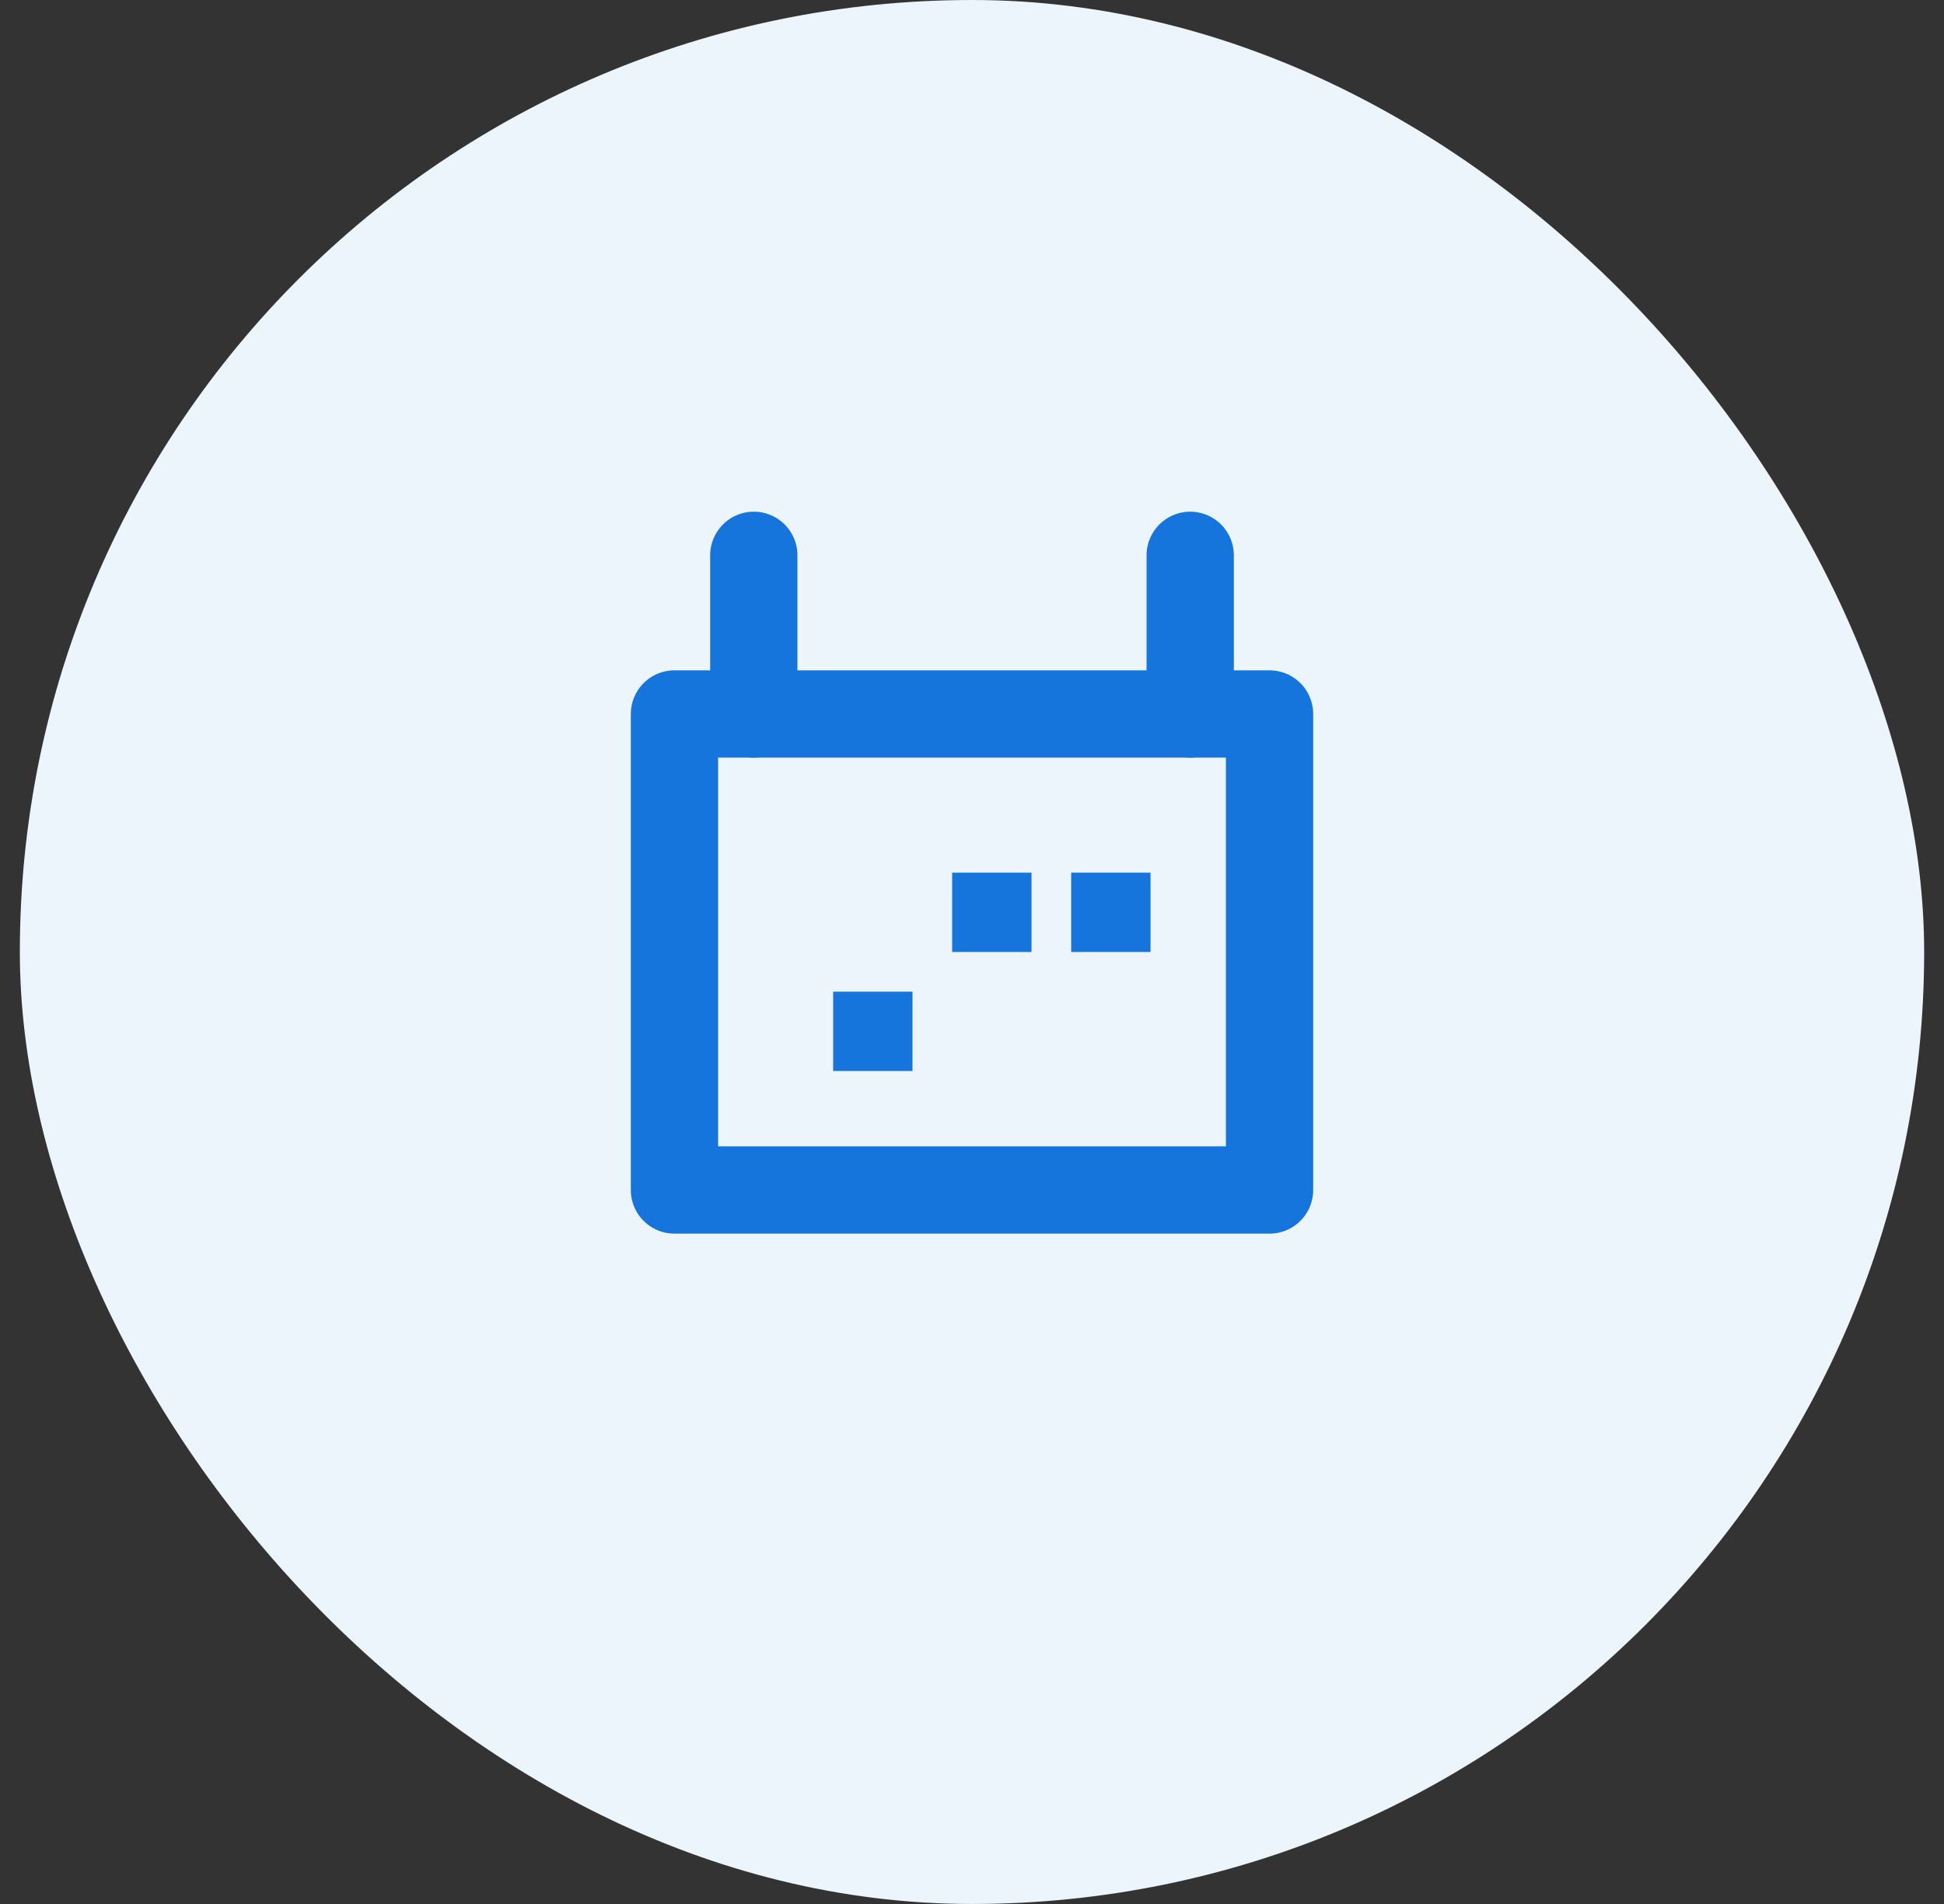
<svg xmlns="http://www.w3.org/2000/svg" width="49" height="48" viewBox="0 0 49 48" fill="none">
  <rect x="0" y="0" width="49" height="48" fill="#333333" stroke="none"/>
  <rect x="0.5" width="48" height="48" rx="24" fill="#ECF4FC"></rect>
  <path d="M17 18H32V30H17V18Z" fill="none" stroke="#1575DD" stroke-width="2.2" stroke-linecap="round" stroke-linejoin="round"></path>
  <path d="M19 14V18M30 14V18" stroke="#1575DD" stroke-width="2.2" stroke-linecap="round" stroke-linejoin="round"></path>
  <path d="M24 22H26V24H24V22Z" fill="#1575DD"></path>
  <path d="M27 22H29V24H27V22Z" fill="#1575DD"></path>
  <path d="M21 25H23V27H21V25Z" fill="#1575DD"></path>
</svg>
